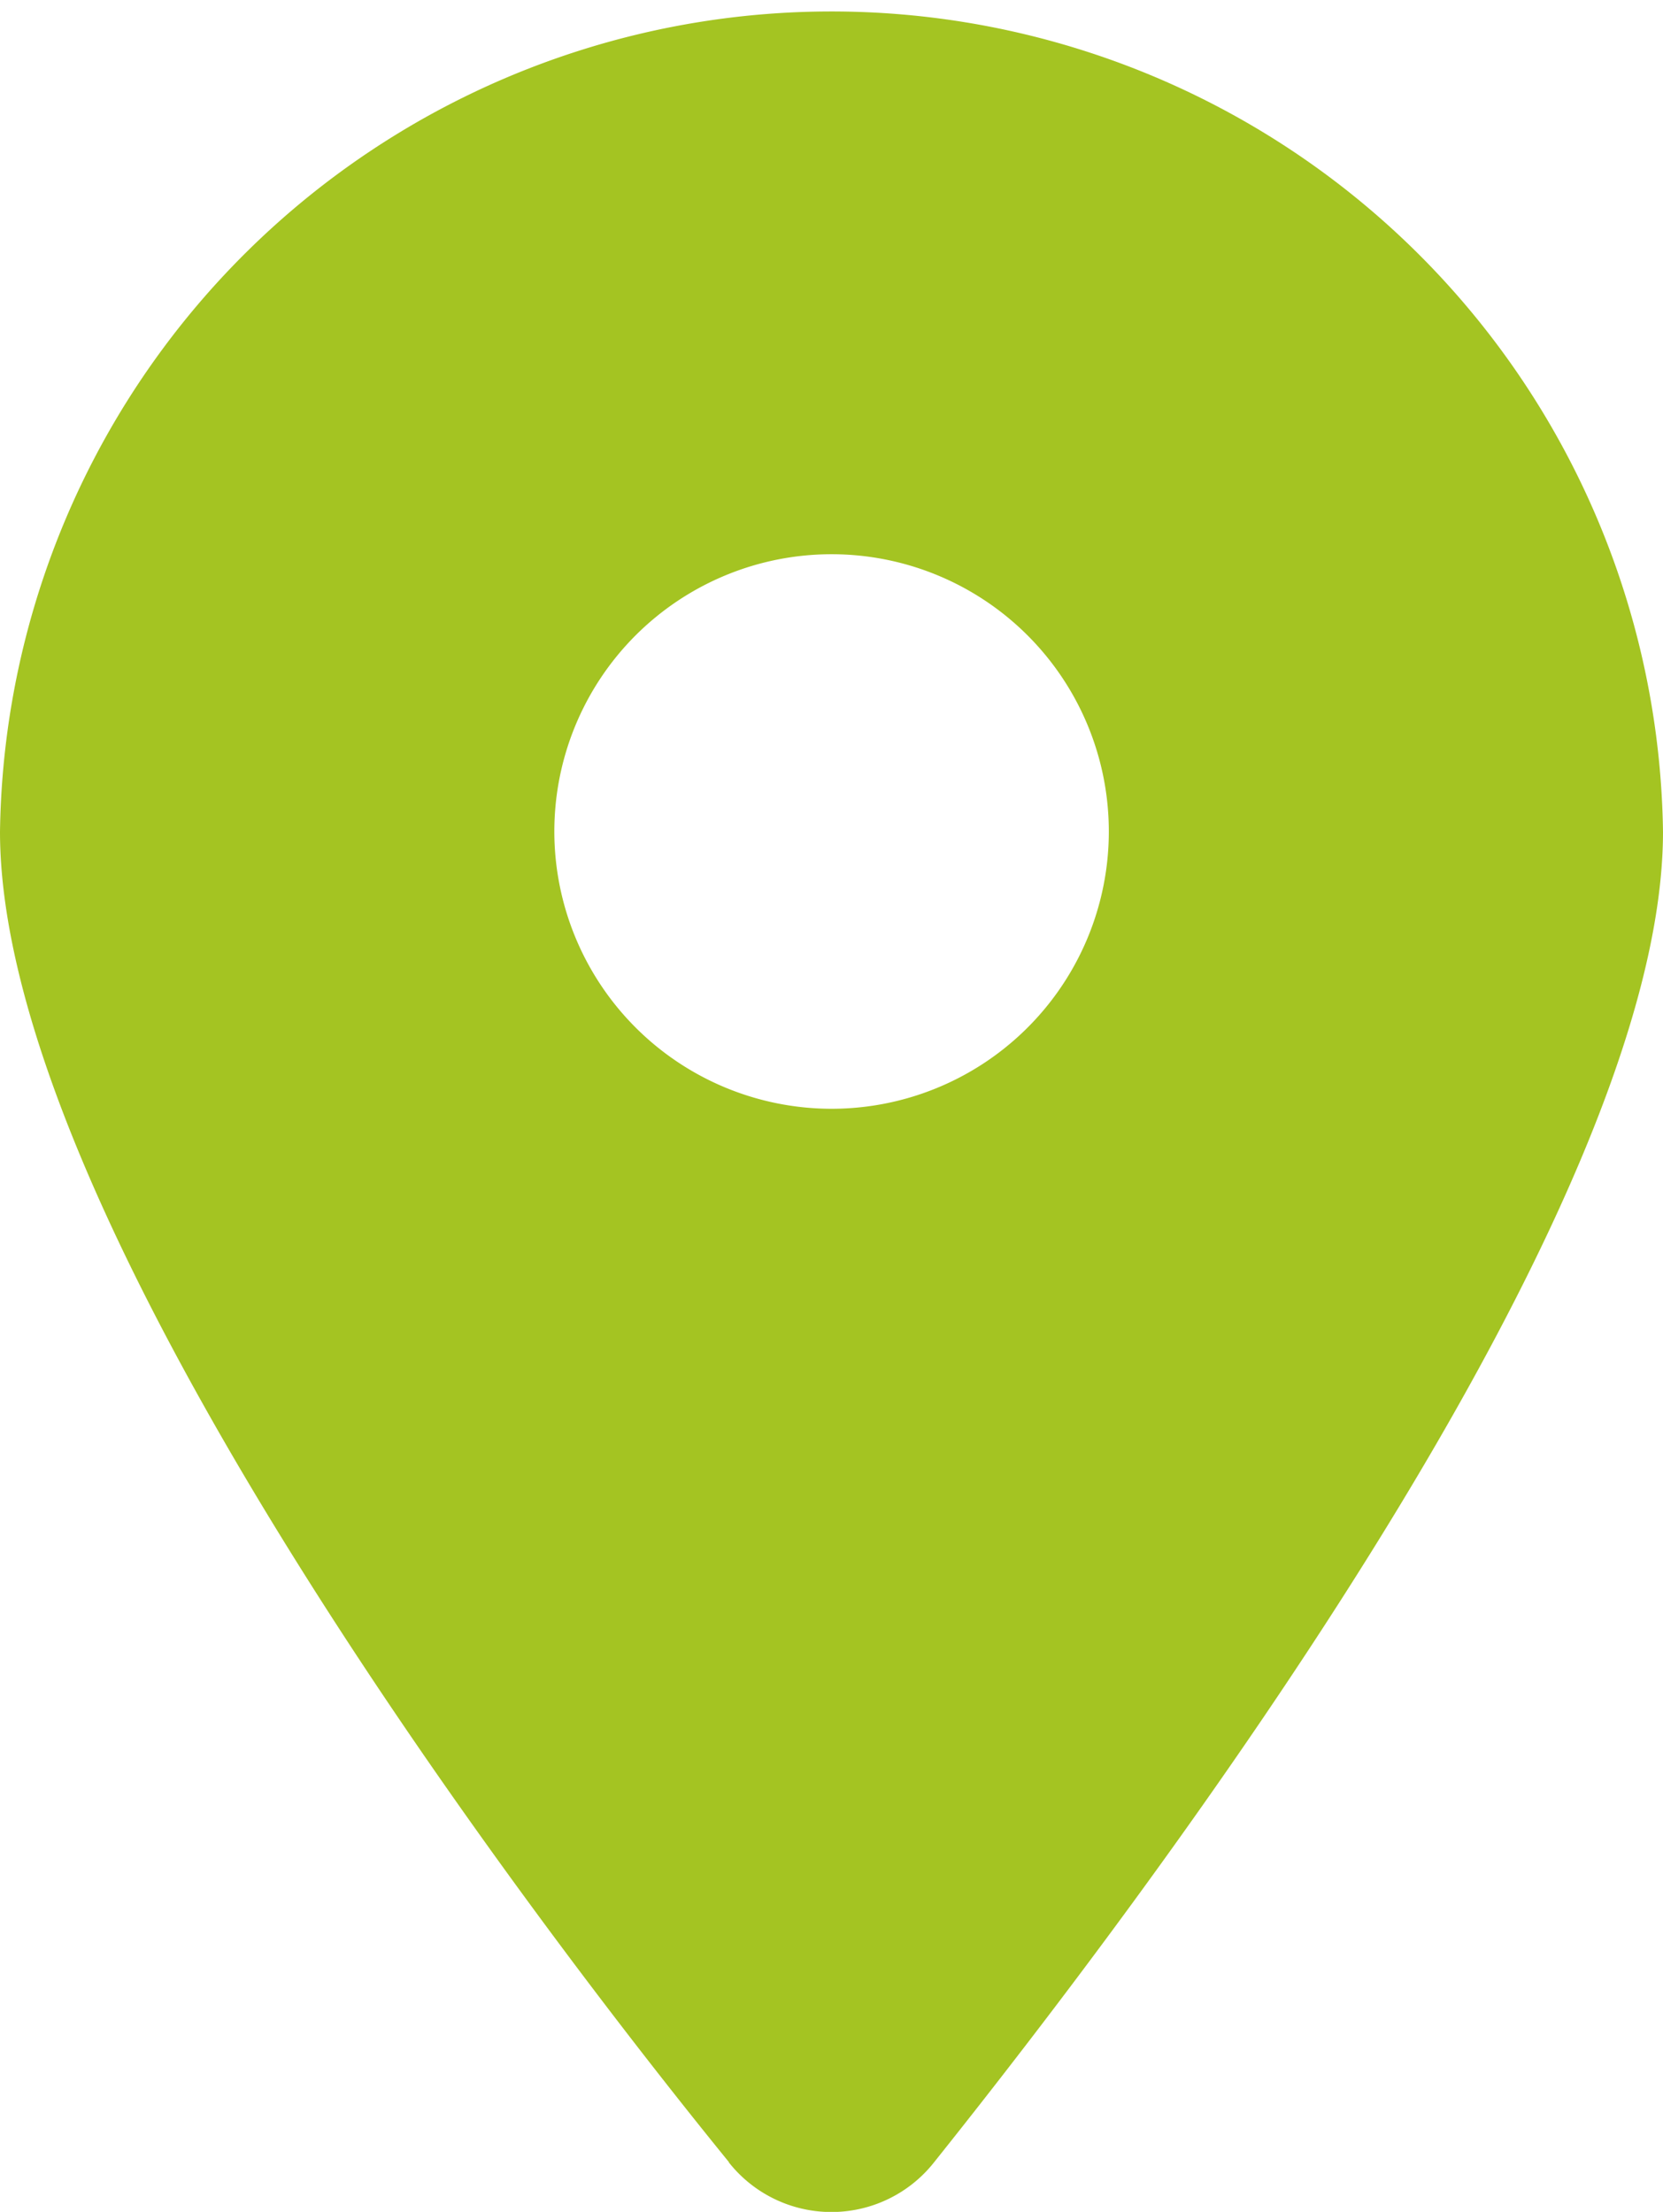 <svg xmlns="http://www.w3.org/2000/svg" width="10.527" height="14" viewBox="0 0 10.527 14">
  <path id="location" d="M4.614,13.685C3.183,11.925,0,7.66,0,5.264a5.264,5.264,0,0,1,10.527,0c0,2.4-3.208,6.662-4.614,8.422a.828.828,0,0,1-1.3,0Zm.65-6.667A1.755,1.755,0,1,0,3.509,5.264,1.756,1.756,0,0,0,5.264,7.018Z" fill="#a4c422"/>
</svg>

